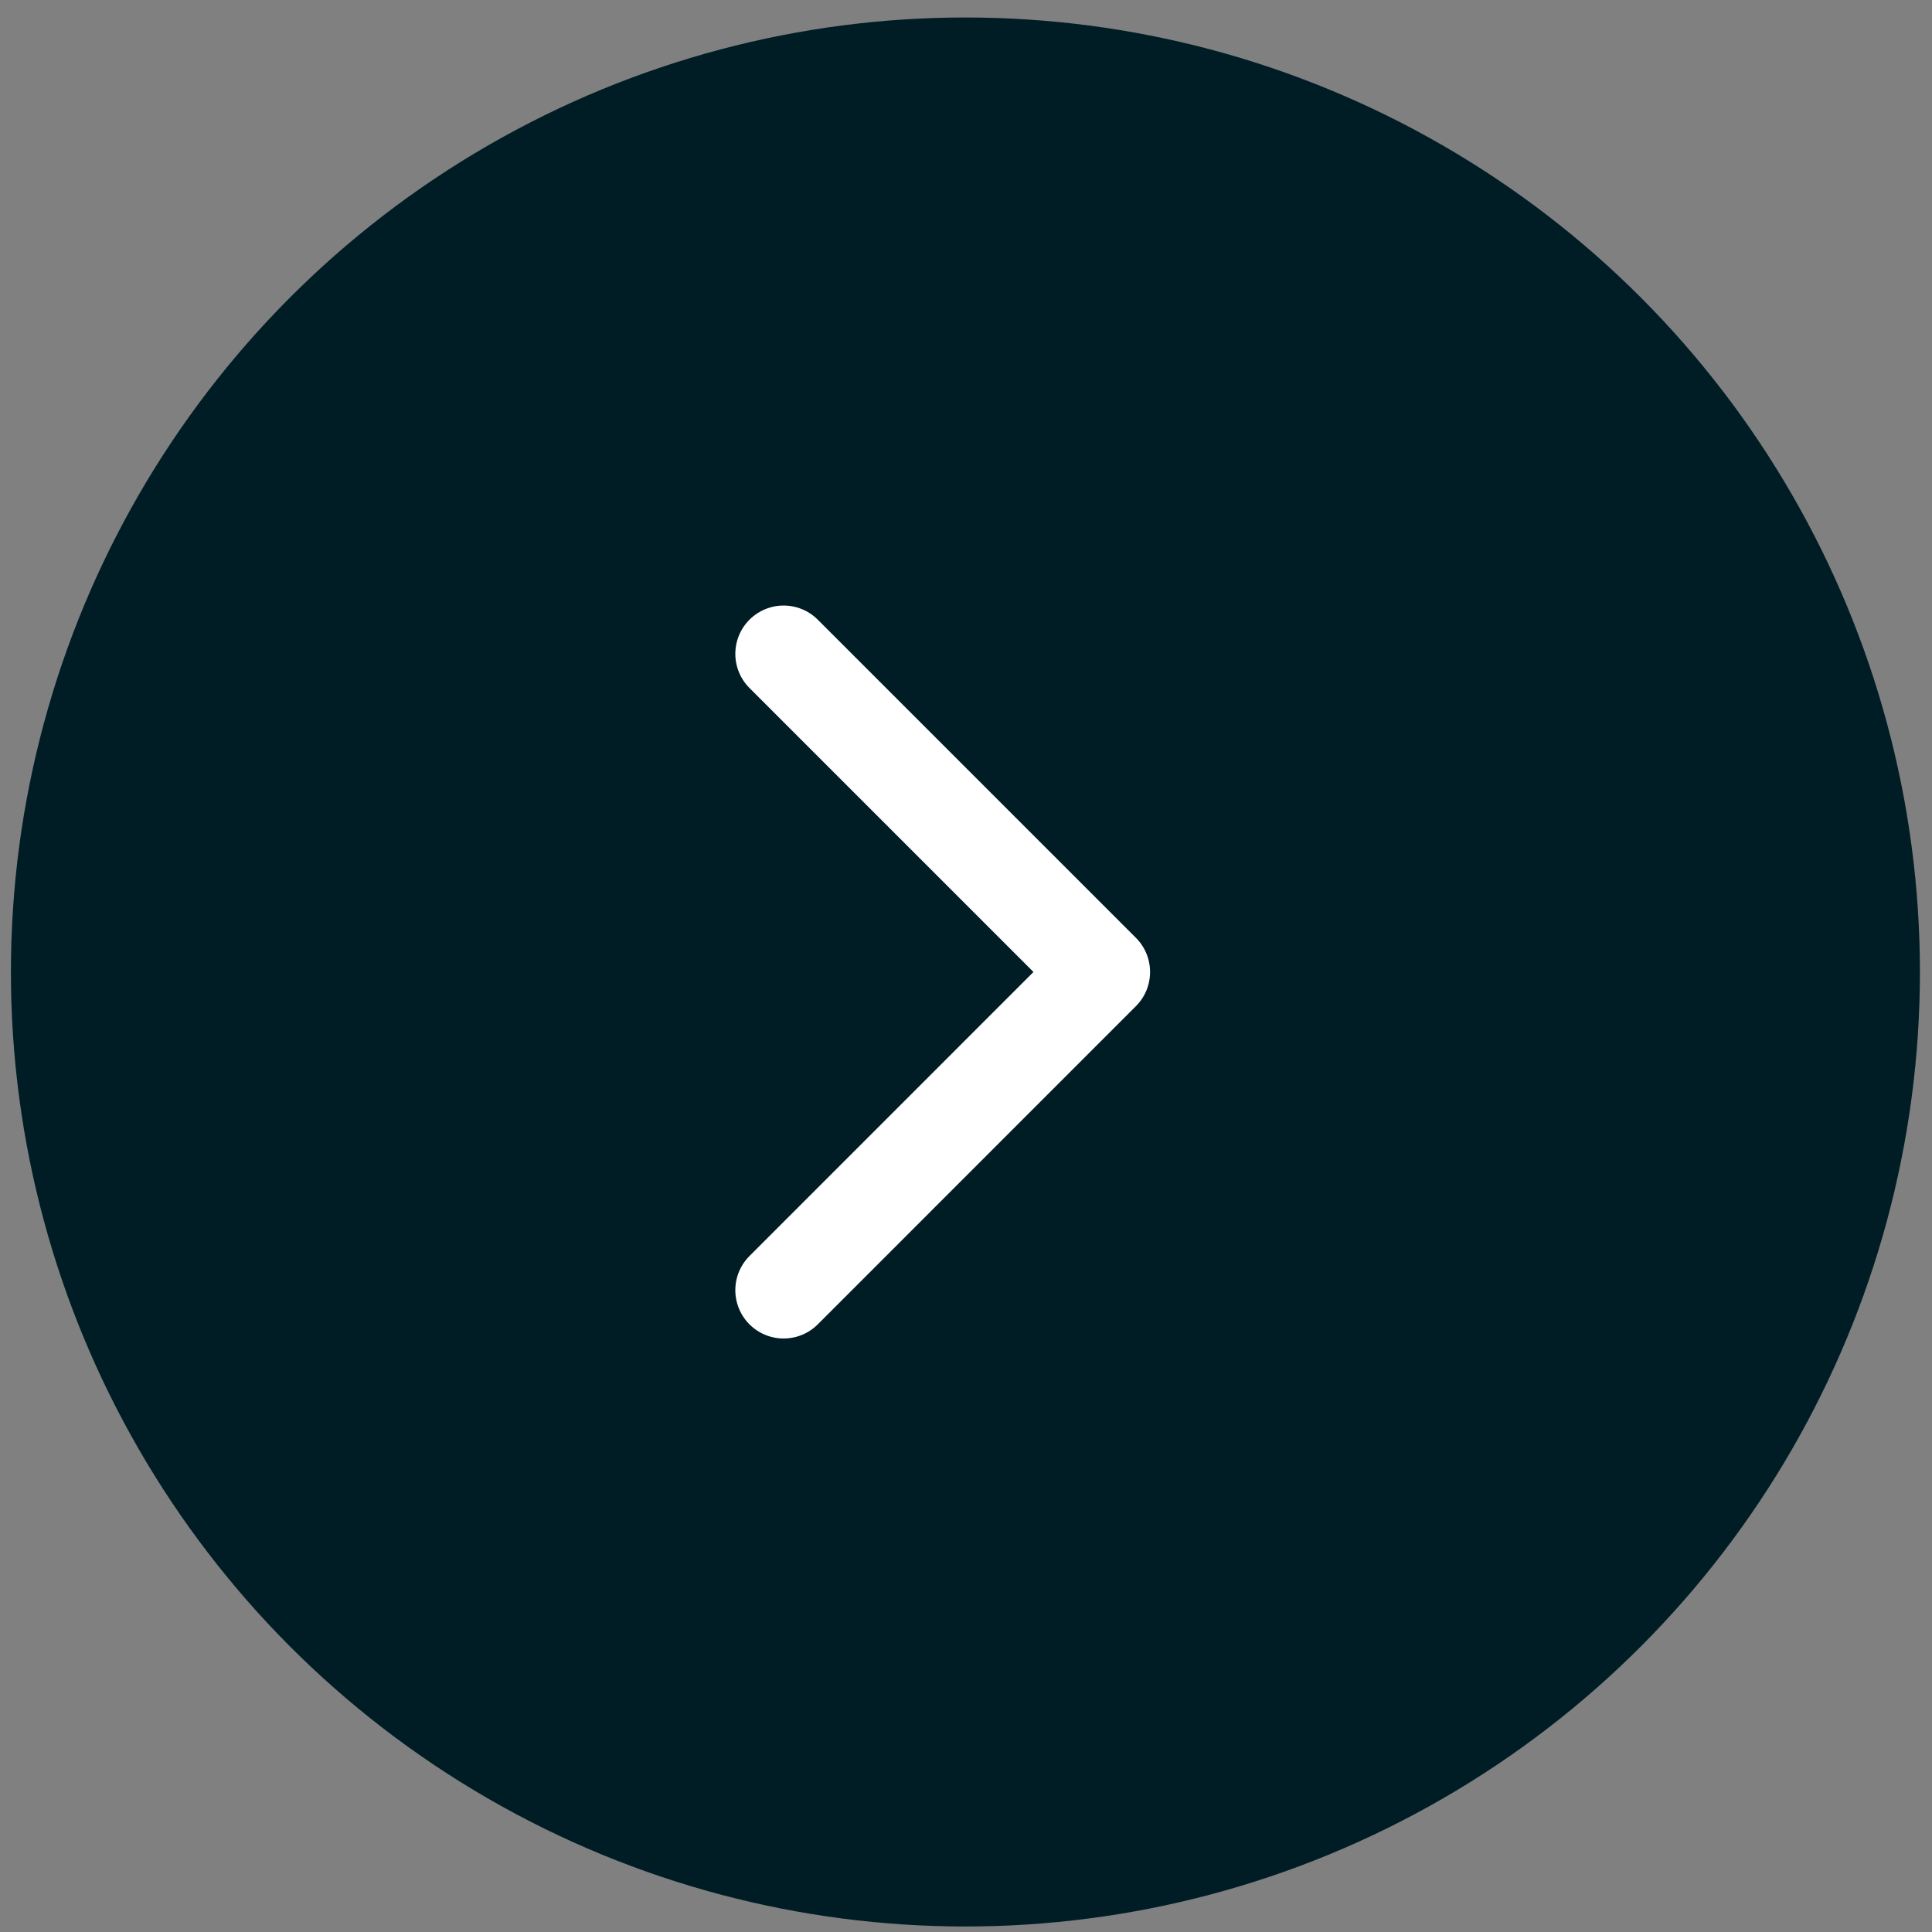 <svg width="40" height="40" viewBox="0 0 40 40" fill="none" xmlns="http://www.w3.org/2000/svg">
<rect x="0" y="0" width="40" height="40" fill="#808080" stroke="none"/>
<ellipse cx="19.988" cy="20.124" rx="19.762" ry="19.762" fill="#001D26"/>
<path d="M16.224 26.712L22.811 20.124L16.224 13.537" stroke="white" stroke-width="2" stroke-linecap="round" stroke-linejoin="round"/>
</svg>
